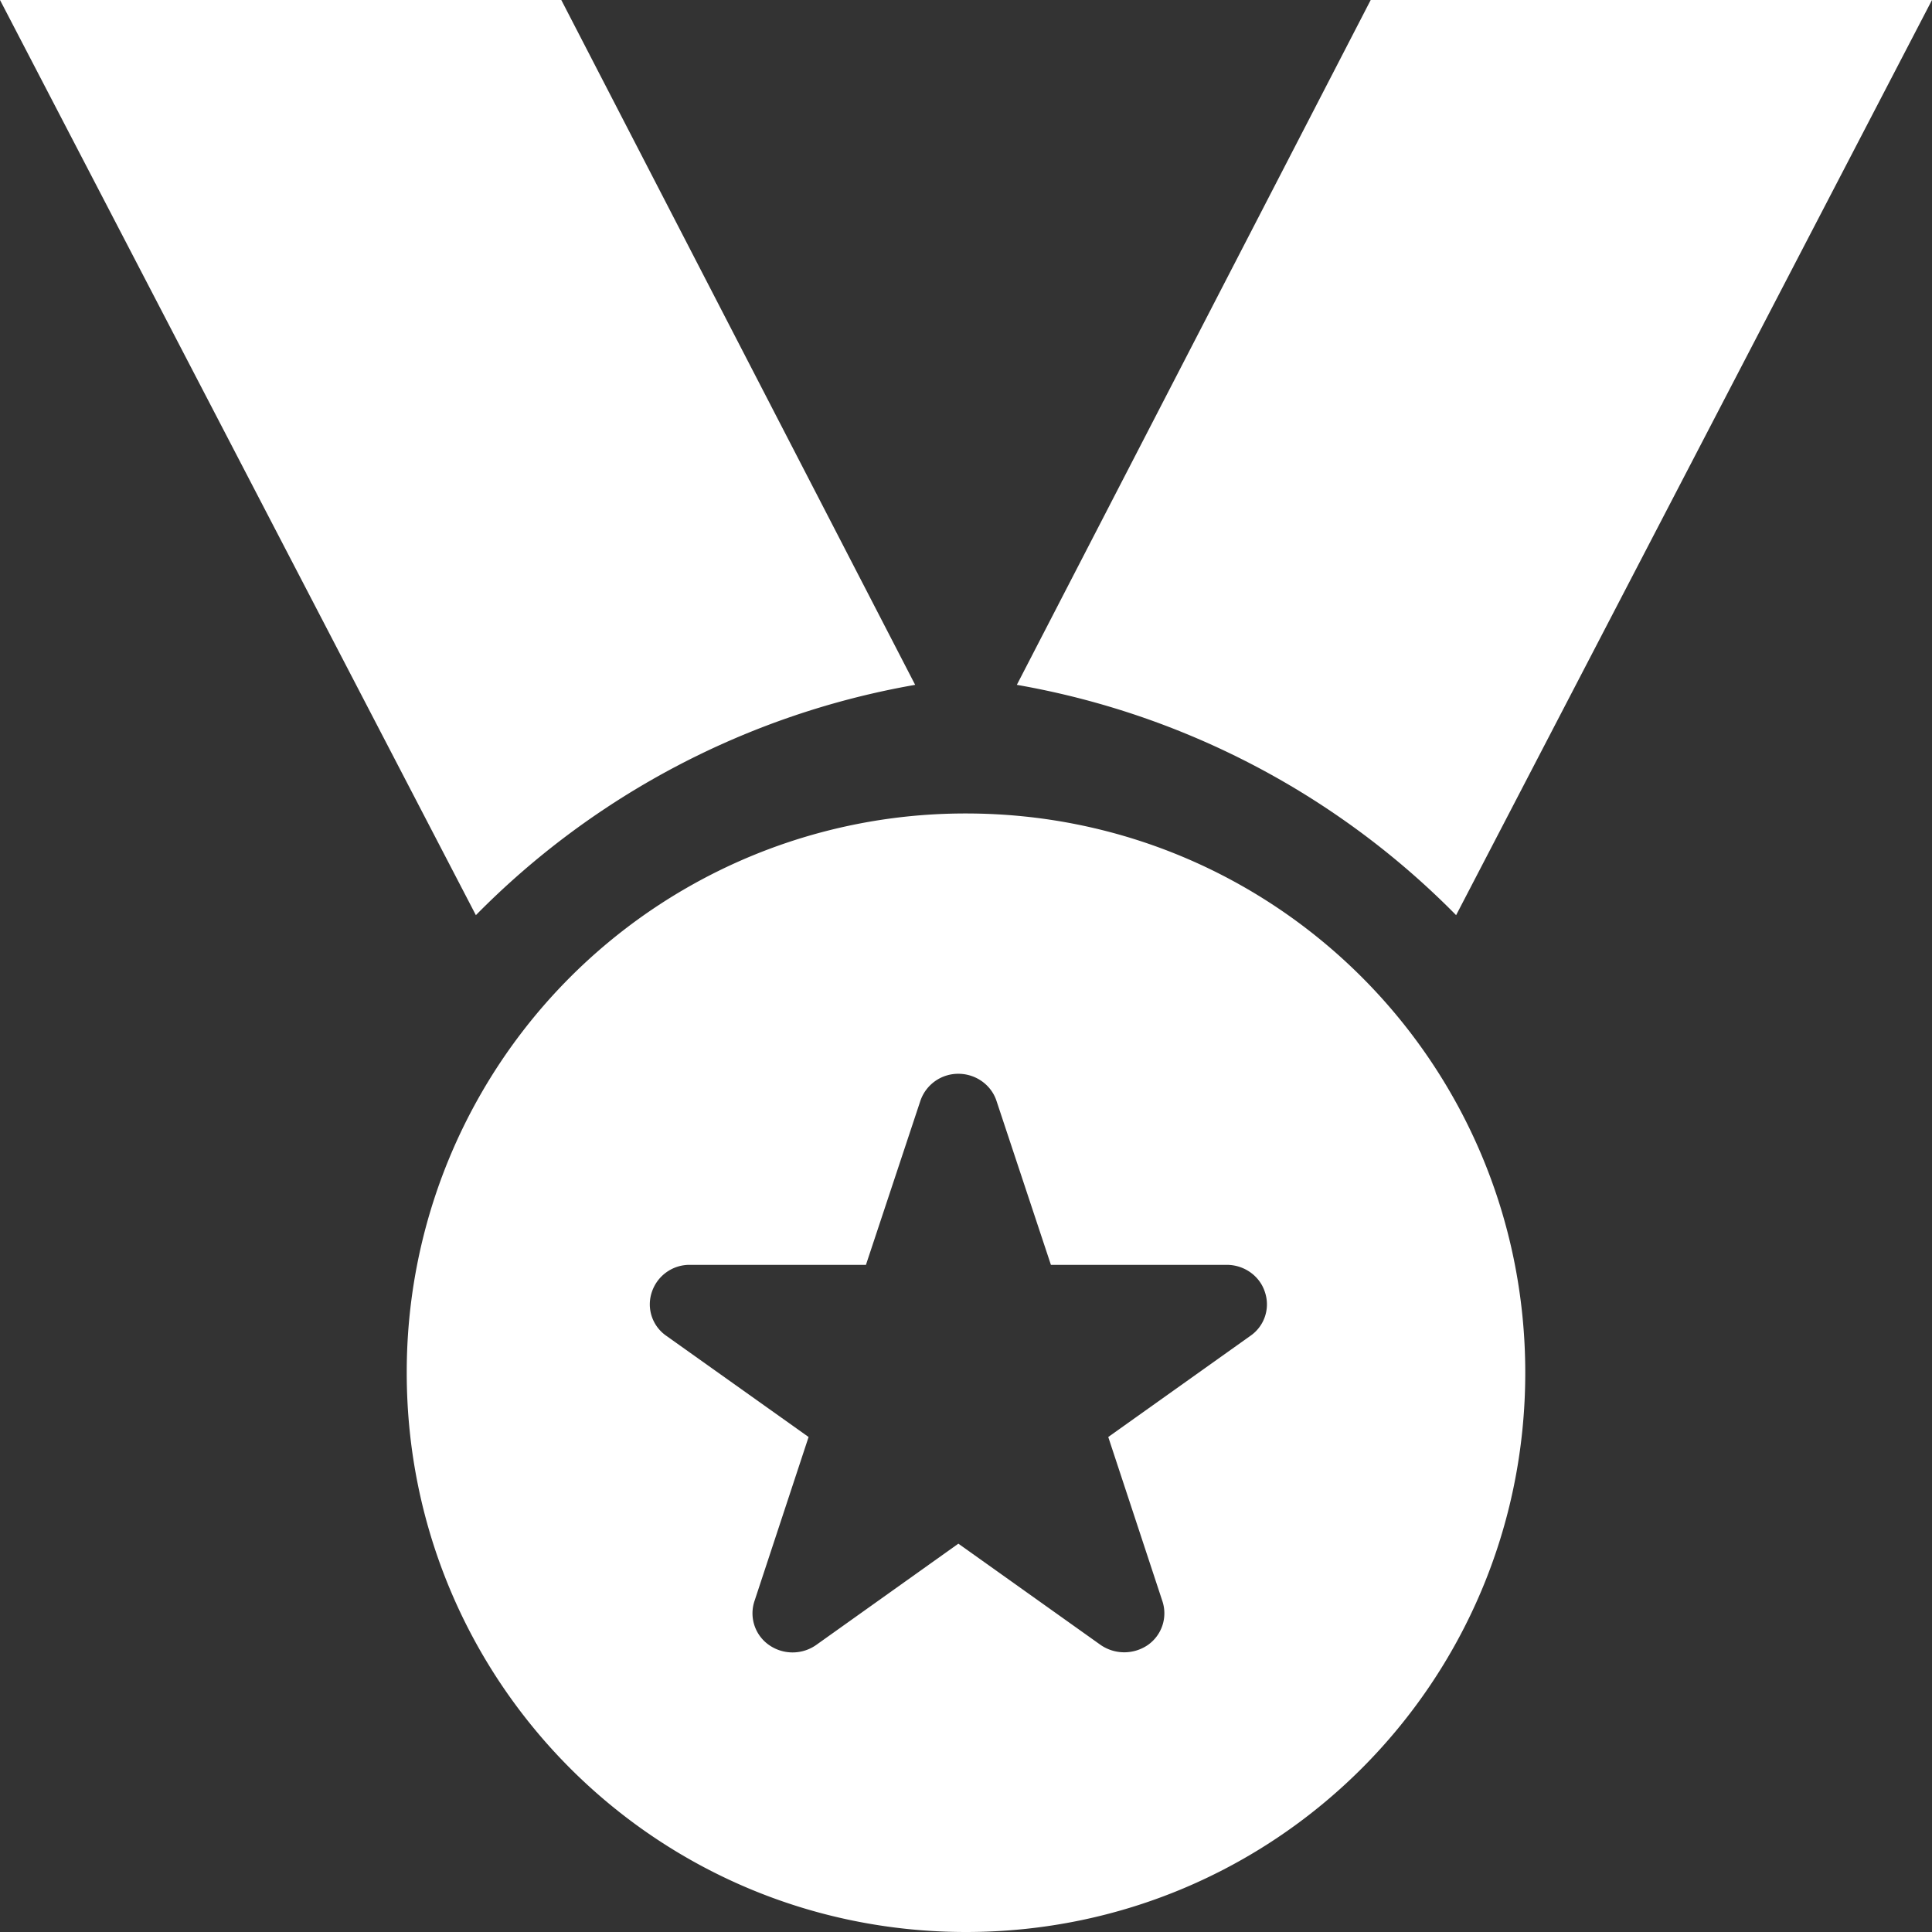 <svg width="19" height="19" viewBox="0 0 19 19" xmlns="http://www.w3.org/2000/svg"><rect x="0" y="0" width="19" height="19" fill="#333333" stroke="none"/><title>noun_Medal_1210150</title><g fill="#FFF" fill-rule="nonzero"><path d="M14.32 9L19 0h-5.52L10 6.735A7.994 7.994 0 0 1 14.32 9zM9 6.735L5.52 0H0l4.68 9A7.994 7.994 0 0 1 9 6.735zM9.5 8A5.492 5.492 0 0 0 4 13.5C4 16.544 6.456 19 9.5 19s5.5-2.456 5.5-5.5S12.544 8 9.5 8zm2.797 5.137l-1.398.995.532 1.613a.38.38 0 0 1-.142.432.41.41 0 0 1-.465 0l-1.399-.996-1.398.996a.404.404 0 0 1-.465 0 .38.38 0 0 1-.142-.432l.532-1.613-1.399-.995a.376.376 0 0 1-.142-.432.39.39 0 0 1 .375-.266h1.73l.535-1.612a.393.393 0 0 1 .374-.267c.17 0 .323.108.375.267l.535 1.612h1.73c.17 0 .323.108.374.266a.376.376 0 0 1-.142.432z"/></g></svg>